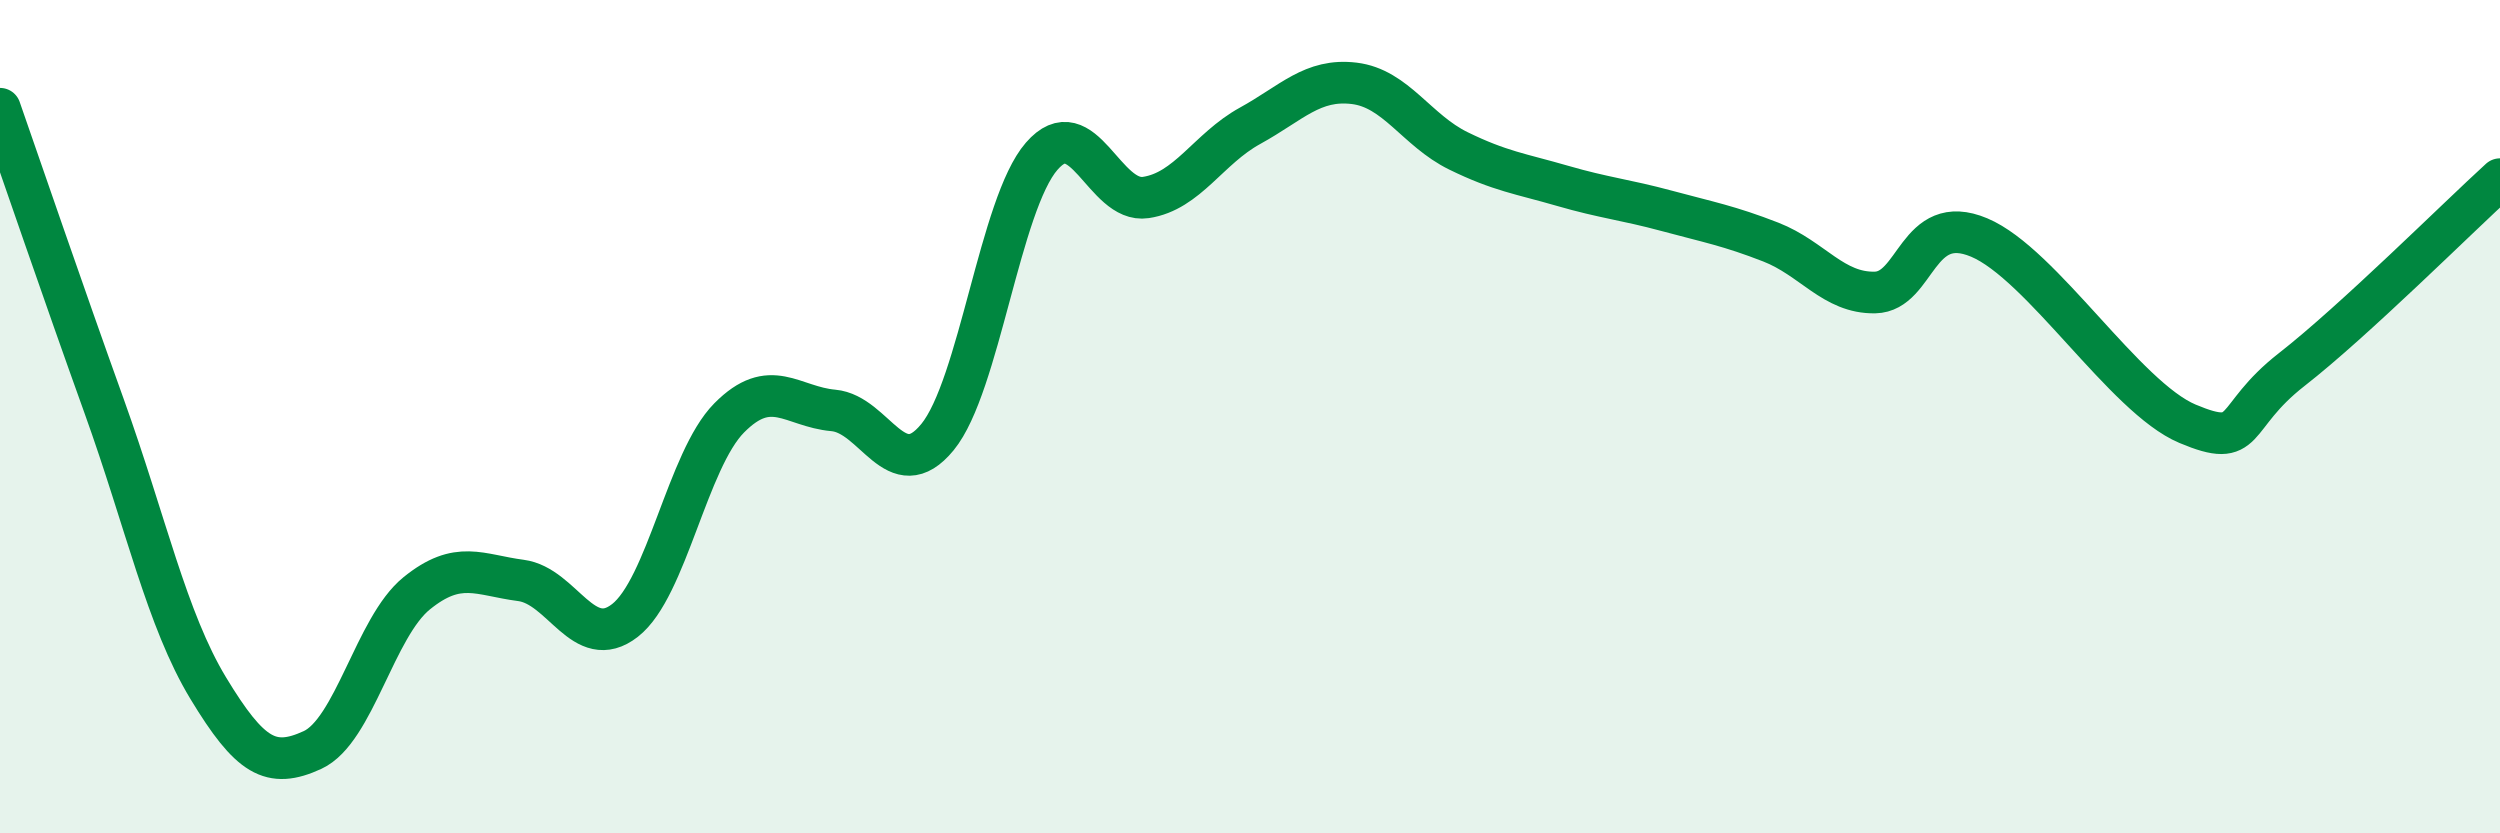 
    <svg width="60" height="20" viewBox="0 0 60 20" xmlns="http://www.w3.org/2000/svg">
      <path
        d="M 0,2.61 C 0.5,4.04 1.5,6.97 2.5,9.75 C 3.5,12.53 4,14.87 5,16.52 C 6,18.17 6.5,18.46 7.5,18 C 8.5,17.54 9,15.05 10,14.24 C 11,13.43 11.5,13.8 12.5,13.93 C 13.5,14.06 14,15.67 15,14.89 C 16,14.11 16.5,11.04 17.5,10.03 C 18.5,9.02 19,9.76 20,9.85 C 21,9.94 21.5,11.71 22.5,10.49 C 23.5,9.27 24,4.9 25,3.75 C 26,2.6 26.5,4.89 27.5,4.74 C 28.5,4.59 29,3.57 30,3.02 C 31,2.47 31.5,1.88 32.5,2 C 33.5,2.12 34,3.13 35,3.62 C 36,4.11 36.5,4.17 37.5,4.46 C 38.5,4.75 39,4.79 40,5.06 C 41,5.33 41.5,5.42 42.5,5.81 C 43.5,6.2 44,7.04 45,7.02 C 46,7 46,5.07 47.5,5.7 C 49,6.33 51,9.54 52.5,10.17 C 54,10.8 53.5,10.04 55,8.87 C 56.5,7.7 59,5.21 60,4.3L60 20L0 20Z"
        fill="#008740"
        opacity="0.1"
        stroke-linecap="round"
        stroke-linejoin="round"
      />
      <path
        d="M 0,2.61 C 0.5,4.04 1.5,6.97 2.5,9.75 C 3.5,12.53 4,14.87 5,16.52 C 6,18.17 6.5,18.46 7.5,18 C 8.5,17.54 9,15.05 10,14.24 C 11,13.43 11.5,13.8 12.5,13.93 C 13.5,14.06 14,15.67 15,14.89 C 16,14.11 16.5,11.04 17.5,10.03 C 18.5,9.02 19,9.76 20,9.85 C 21,9.94 21.5,11.71 22.5,10.49 C 23.5,9.27 24,4.9 25,3.75 C 26,2.6 26.5,4.89 27.5,4.74 C 28.5,4.59 29,3.57 30,3.02 C 31,2.47 31.5,1.88 32.5,2 C 33.5,2.12 34,3.13 35,3.62 C 36,4.11 36.5,4.17 37.5,4.46 C 38.5,4.75 39,4.79 40,5.06 C 41,5.33 41.5,5.42 42.5,5.81 C 43.5,6.2 44,7.04 45,7.02 C 46,7 46,5.07 47.5,5.7 C 49,6.33 51,9.54 52.5,10.17 C 54,10.8 53.5,10.04 55,8.87 C 56.5,7.7 59,5.21 60,4.3"
        stroke="#008740"
        stroke-width="1"
        fill="none"
        stroke-linecap="round"
        stroke-linejoin="round"
      />
    </svg>
  
